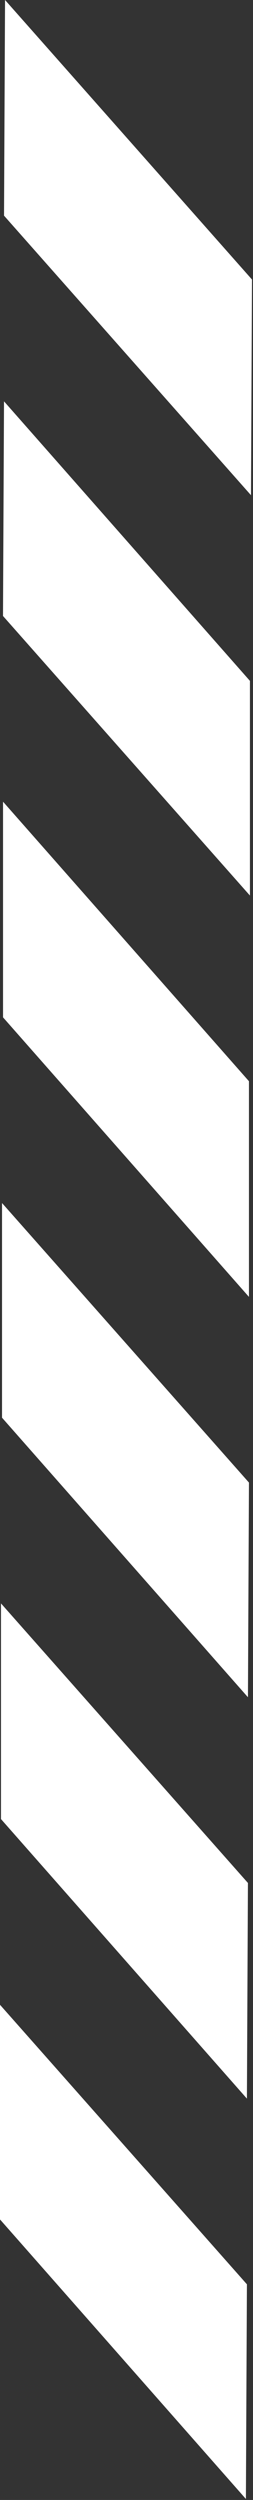 <svg xmlns="http://www.w3.org/2000/svg" width="15" height="148" viewBox="0 0 15 148" fill="none"><rect x="0" y="0" width="15" height="148" fill="#333333" stroke="none"/><path d="M14.76 64.01L0.18 47.461L0.18 60.228L14.76 76.777L14.76 64.01Z" fill="white"></path><path d="M14.76 87.77L0.12 71.221L0.12 83.928L14.7 100.478L14.76 87.77Z" fill="white"></path><path d="M14.699 111.473L0.059 94.924L0.059 107.691L14.639 124.24L14.699 111.473Z" fill="white"></path><path d="M14.818 40.309L0.238 23.76L0.178 36.467L14.818 53.017L14.818 40.309Z" fill="white"></path><path d="M14.94 16.549L0.299 -6.39936e-07L0.239 12.767L14.88 29.316L14.94 16.549Z" fill="white"></path><path d="M14.639 135.233L-0.001 118.684L-0.001 131.391L14.579 147.941L14.639 135.233Z" fill="white"></path></svg>